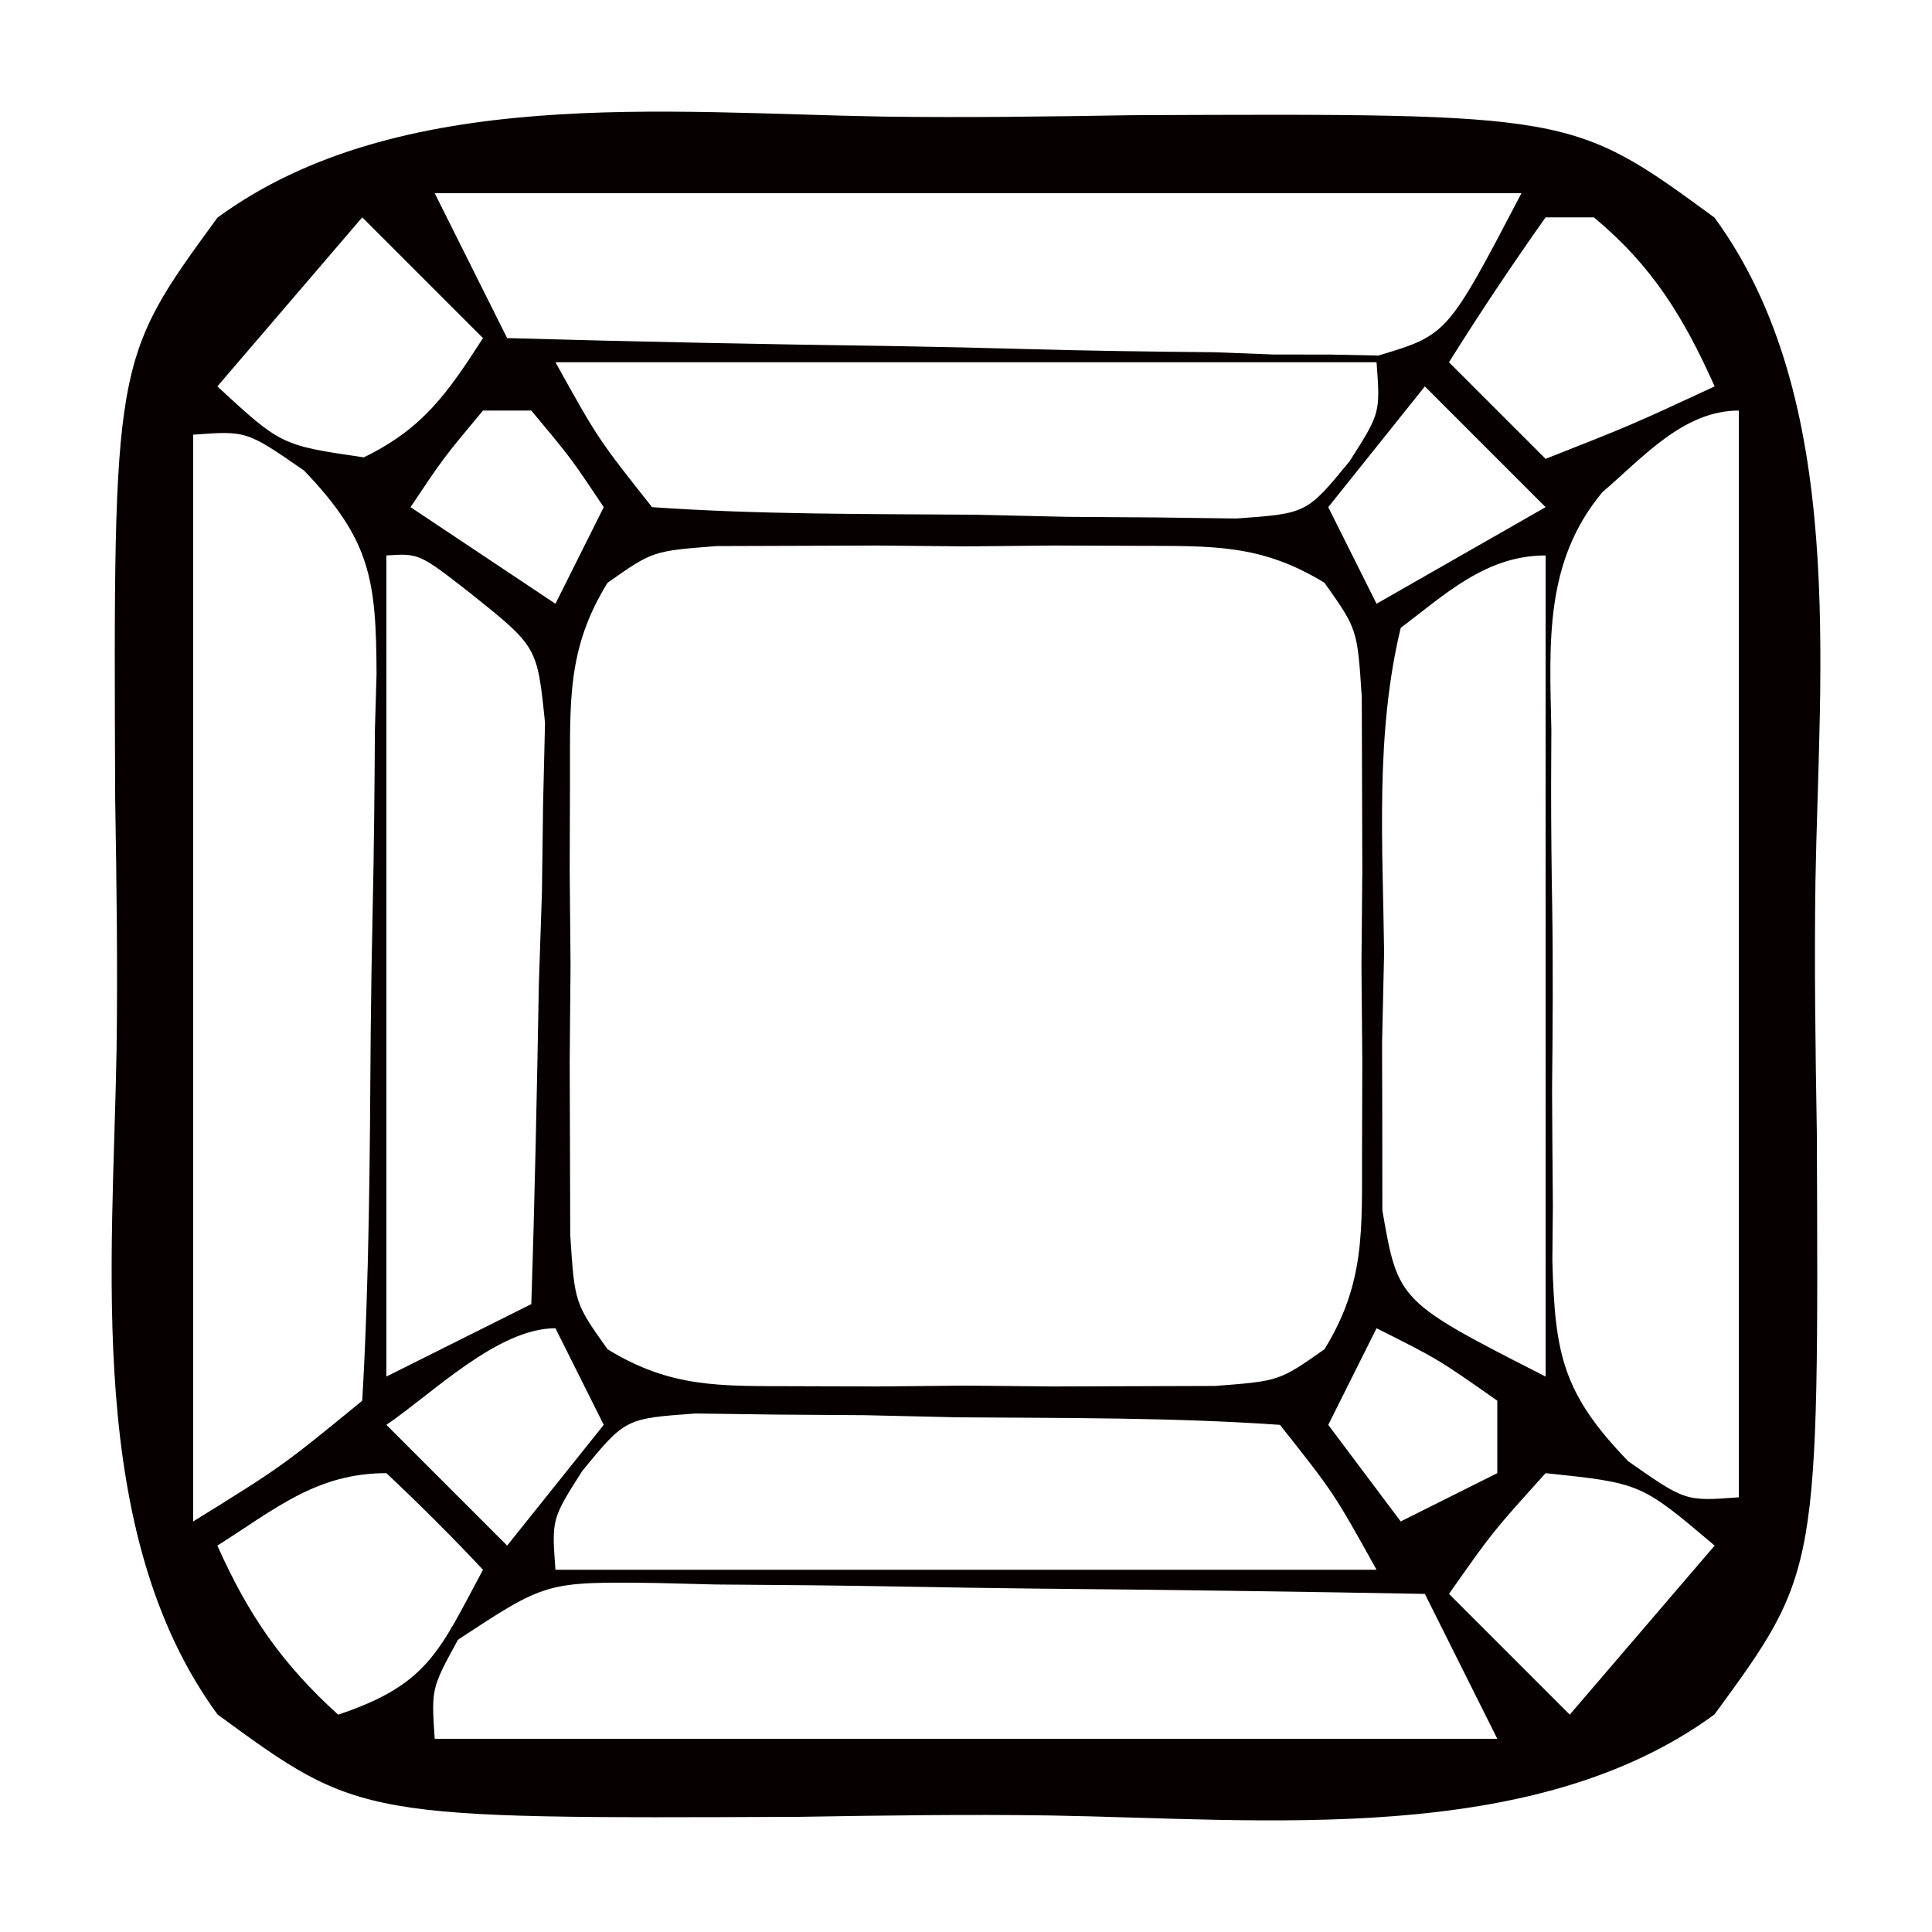 <svg xmlns="http://www.w3.org/2000/svg" width="80" height="80"><path d="M0 0 C3.446 0.048 6.882 0 10.328 -0.057 C28.546 -0.135 28.546 -0.135 34.445 4.181 C39.946 11.7 38.775 22.845 38.626 31.72 C38.578 35.167 38.626 38.602 38.684 42.048 C38.762 60.266 38.762 60.266 34.445 66.166 C26.927 71.667 15.781 70.495 6.906 70.347 C3.46 70.298 0.024 70.346 -3.422 70.404 C-21.64 70.482 -21.64 70.482 -27.539 66.166 C-33.04 58.647 -31.868 47.502 -31.72 38.626 C-31.672 35.18 -31.72 31.744 -31.777 28.298 C-31.855 10.081 -31.855 10.081 -27.539 4.181 C-20.02 -1.32 -8.875 -0.148 0 0 Z M-18.547 3.173 C-17.557 5.153 -16.567 7.133 -15.547 9.173 C-10.208 9.322 -4.871 9.431 0.469 9.503 C2.285 9.533 4.101 9.574 5.916 9.626 C8.528 9.699 11.137 9.733 13.75 9.759 C14.561 9.79 15.371 9.821 16.206 9.853 C16.967 9.854 17.727 9.854 18.511 9.854 C19.51 9.874 19.51 9.874 20.529 9.895 C23.388 9.036 23.388 9.036 26.453 3.173 C11.603 3.173 -3.247 3.173 -18.547 3.173 Z M-21.547 4.173 C-23.527 6.483 -25.507 8.793 -27.547 11.173 C-24.903 13.611 -24.903 13.611 -21.484 14.111 C-19.031 12.924 -18.008 11.438 -16.547 9.173 C-18.197 7.523 -19.847 5.873 -21.547 4.173 Z M27.453 4.173 C26.064 6.135 24.727 8.135 23.453 10.173 C24.773 11.493 26.093 12.813 27.453 14.173 C30.998 12.776 30.998 12.776 34.453 11.173 C33.168 8.306 31.882 6.197 29.453 4.173 C28.793 4.173 28.133 4.173 27.453 4.173 Z M-13.547 10.173 C-11.778 13.354 -11.778 13.354 -9.547 16.173 C-5.096 16.483 -0.632 16.452 3.828 16.486 C5.086 16.515 6.344 16.544 7.641 16.574 C9.447 16.586 9.447 16.586 11.289 16.599 C12.953 16.621 12.953 16.621 14.65 16.643 C17.56 16.436 17.56 16.436 19.338 14.272 C20.61 12.275 20.61 12.275 20.453 10.173 C9.233 10.173 -1.987 10.173 -13.547 10.173 Z M22.453 11.173 C21.133 12.823 19.813 14.473 18.453 16.173 C19.113 17.493 19.773 18.813 20.453 20.173 C22.763 18.853 25.073 17.533 27.453 16.173 C25.803 14.523 24.153 12.873 22.453 11.173 Z M-16.547 12.173 C-18.184 14.133 -18.184 14.133 -19.547 16.173 C-16.577 18.153 -16.577 18.153 -13.547 20.173 C-12.887 18.853 -12.227 17.533 -11.547 16.173 C-12.91 14.133 -12.91 14.133 -14.547 12.173 C-15.207 12.173 -15.867 12.173 -16.547 12.173 Z M29.805 15.552 C27.388 18.451 27.618 21.811 27.691 25.396 C27.688 26.178 27.685 26.961 27.681 27.767 C27.681 29.415 27.697 31.064 27.726 32.712 C27.766 35.233 27.747 37.748 27.721 40.269 C27.728 41.874 27.739 43.479 27.754 45.083 C27.747 45.835 27.74 46.586 27.733 47.36 C27.837 51.228 28.142 52.851 30.872 55.679 C33.244 57.34 33.244 57.34 35.453 57.173 C35.453 42.323 35.453 27.473 35.453 12.173 C33.149 12.173 31.465 14.136 29.805 15.552 Z M-28.547 13.173 C-28.547 28.023 -28.547 42.873 -28.547 58.173 C-24.868 55.892 -24.868 55.892 -21.547 53.173 C-21.255 48.098 -21.233 43.02 -21.197 37.937 C-21.18 36.225 -21.153 34.513 -21.115 32.801 C-21.06 30.335 -21.038 27.87 -21.023 25.404 C-21.001 24.64 -20.978 23.876 -20.955 23.09 C-20.97 19.172 -21.199 17.537 -23.955 14.659 C-26.338 13.008 -26.338 13.008 -28.547 13.173 Z M-20.547 18.173 C-20.547 29.393 -20.547 40.613 -20.547 52.173 C-18.567 51.183 -16.587 50.193 -14.547 49.173 C-14.402 44.757 -14.313 40.341 -14.234 35.923 C-14.192 34.669 -14.151 33.415 -14.107 32.123 C-14.091 30.917 -14.075 29.712 -14.059 28.47 C-14.032 27.36 -14.006 26.25 -13.979 25.106 C-14.298 21.957 -14.298 21.957 -17.015 19.78 C-19.188 18.084 -19.188 18.084 -20.547 18.173 Z M-11.389 19.304 C-13.09 22.05 -12.936 24.274 -12.945 27.486 C-12.949 28.726 -12.953 29.966 -12.957 31.244 C-12.945 32.54 -12.934 33.837 -12.922 35.173 C-12.933 36.47 -12.945 37.767 -12.957 39.103 C-12.953 40.343 -12.949 41.583 -12.945 42.861 C-12.942 43.999 -12.939 45.137 -12.935 46.31 C-12.751 49.127 -12.751 49.127 -11.389 51.043 C-8.765 52.653 -6.738 52.562 -3.672 52.572 C-1.947 52.578 -1.947 52.578 -0.188 52.583 C1.014 52.572 2.215 52.56 3.453 52.548 C4.655 52.56 5.856 52.572 7.094 52.583 C8.244 52.58 9.393 52.576 10.578 52.572 C11.633 52.568 12.687 52.565 13.773 52.562 C16.425 52.358 16.425 52.358 18.295 51.043 C19.996 48.297 19.842 46.073 19.852 42.861 C19.855 41.621 19.859 40.381 19.863 39.103 C19.852 37.806 19.84 36.509 19.828 35.173 C19.84 33.877 19.851 32.58 19.863 31.244 C19.857 29.384 19.857 29.384 19.852 27.486 C19.848 26.348 19.845 25.209 19.841 24.037 C19.657 21.22 19.657 21.22 18.295 19.304 C15.672 17.694 13.644 17.785 10.578 17.775 C8.853 17.769 8.853 17.769 7.094 17.763 C5.892 17.775 4.691 17.786 3.453 17.798 C2.252 17.787 1.05 17.775 -0.188 17.763 C-1.337 17.767 -2.487 17.771 -3.672 17.775 C-5.254 17.78 -5.254 17.78 -6.867 17.785 C-9.519 17.989 -9.519 17.989 -11.389 19.304 Z M21.453 21.173 C20.394 25.576 20.712 30.097 20.766 34.611 C20.738 35.852 20.71 37.092 20.682 38.371 C20.685 39.562 20.688 40.754 20.691 41.982 C20.692 43.073 20.692 44.164 20.693 45.288 C21.346 49.06 21.346 49.06 27.453 52.173 C27.453 40.953 27.453 29.733 27.453 18.173 C24.994 18.173 23.314 19.765 21.453 21.173 Z M-20.547 54.173 C-18.897 55.823 -17.247 57.473 -15.547 59.173 C-14.227 57.523 -12.907 55.873 -11.547 54.173 C-12.207 52.853 -12.867 51.533 -13.547 50.173 C-15.939 50.173 -18.632 52.869 -20.547 54.173 Z M20.453 50.173 C19.793 51.493 19.133 52.813 18.453 54.173 C19.443 55.493 20.433 56.813 21.453 58.173 C22.773 57.513 24.093 56.853 25.453 56.173 C25.453 55.183 25.453 54.193 25.453 53.173 C23.008 51.456 23.008 51.456 20.453 50.173 Z M-12.432 56.075 C-13.703 58.072 -13.703 58.072 -13.547 60.173 C-2.327 60.173 8.893 60.173 20.453 60.173 C18.685 56.993 18.685 56.993 16.453 54.173 C12.002 53.864 7.539 53.895 3.078 53.861 C1.82 53.832 0.562 53.803 -0.734 53.773 C-1.938 53.765 -3.142 53.756 -4.383 53.748 C-6.046 53.726 -6.046 53.726 -7.744 53.703 C-10.653 53.911 -10.653 53.911 -12.432 56.075 Z M-27.547 59.173 C-26.254 62.058 -24.887 64.046 -22.547 66.173 C-18.81 64.928 -18.359 63.539 -16.547 60.173 C-17.837 58.798 -19.174 57.466 -20.547 56.173 C-23.442 56.173 -25.144 57.656 -27.547 59.173 Z M27.453 56.173 C25.252 58.612 25.252 58.612 23.453 61.173 C25.103 62.823 26.753 64.473 28.453 66.173 C30.433 63.863 32.413 61.553 34.453 59.173 C31.397 56.586 31.397 56.586 27.453 56.173 Z M-17.585 63.073 C-18.686 65.091 -18.686 65.091 -18.547 67.173 C-4.027 67.173 10.493 67.173 25.453 67.173 C24.463 65.193 23.473 63.213 22.453 61.173 C17.096 61.075 11.74 61.002 6.383 60.954 C4.56 60.933 2.737 60.906 0.915 60.872 C-1.704 60.823 -4.322 60.8 -6.941 60.783 C-7.757 60.762 -8.573 60.741 -9.413 60.72 C-13.935 60.67 -13.935 60.67 -17.585 63.073 Z " fill="#060100" transform="translate(36.547,4.827)"></path></svg>
